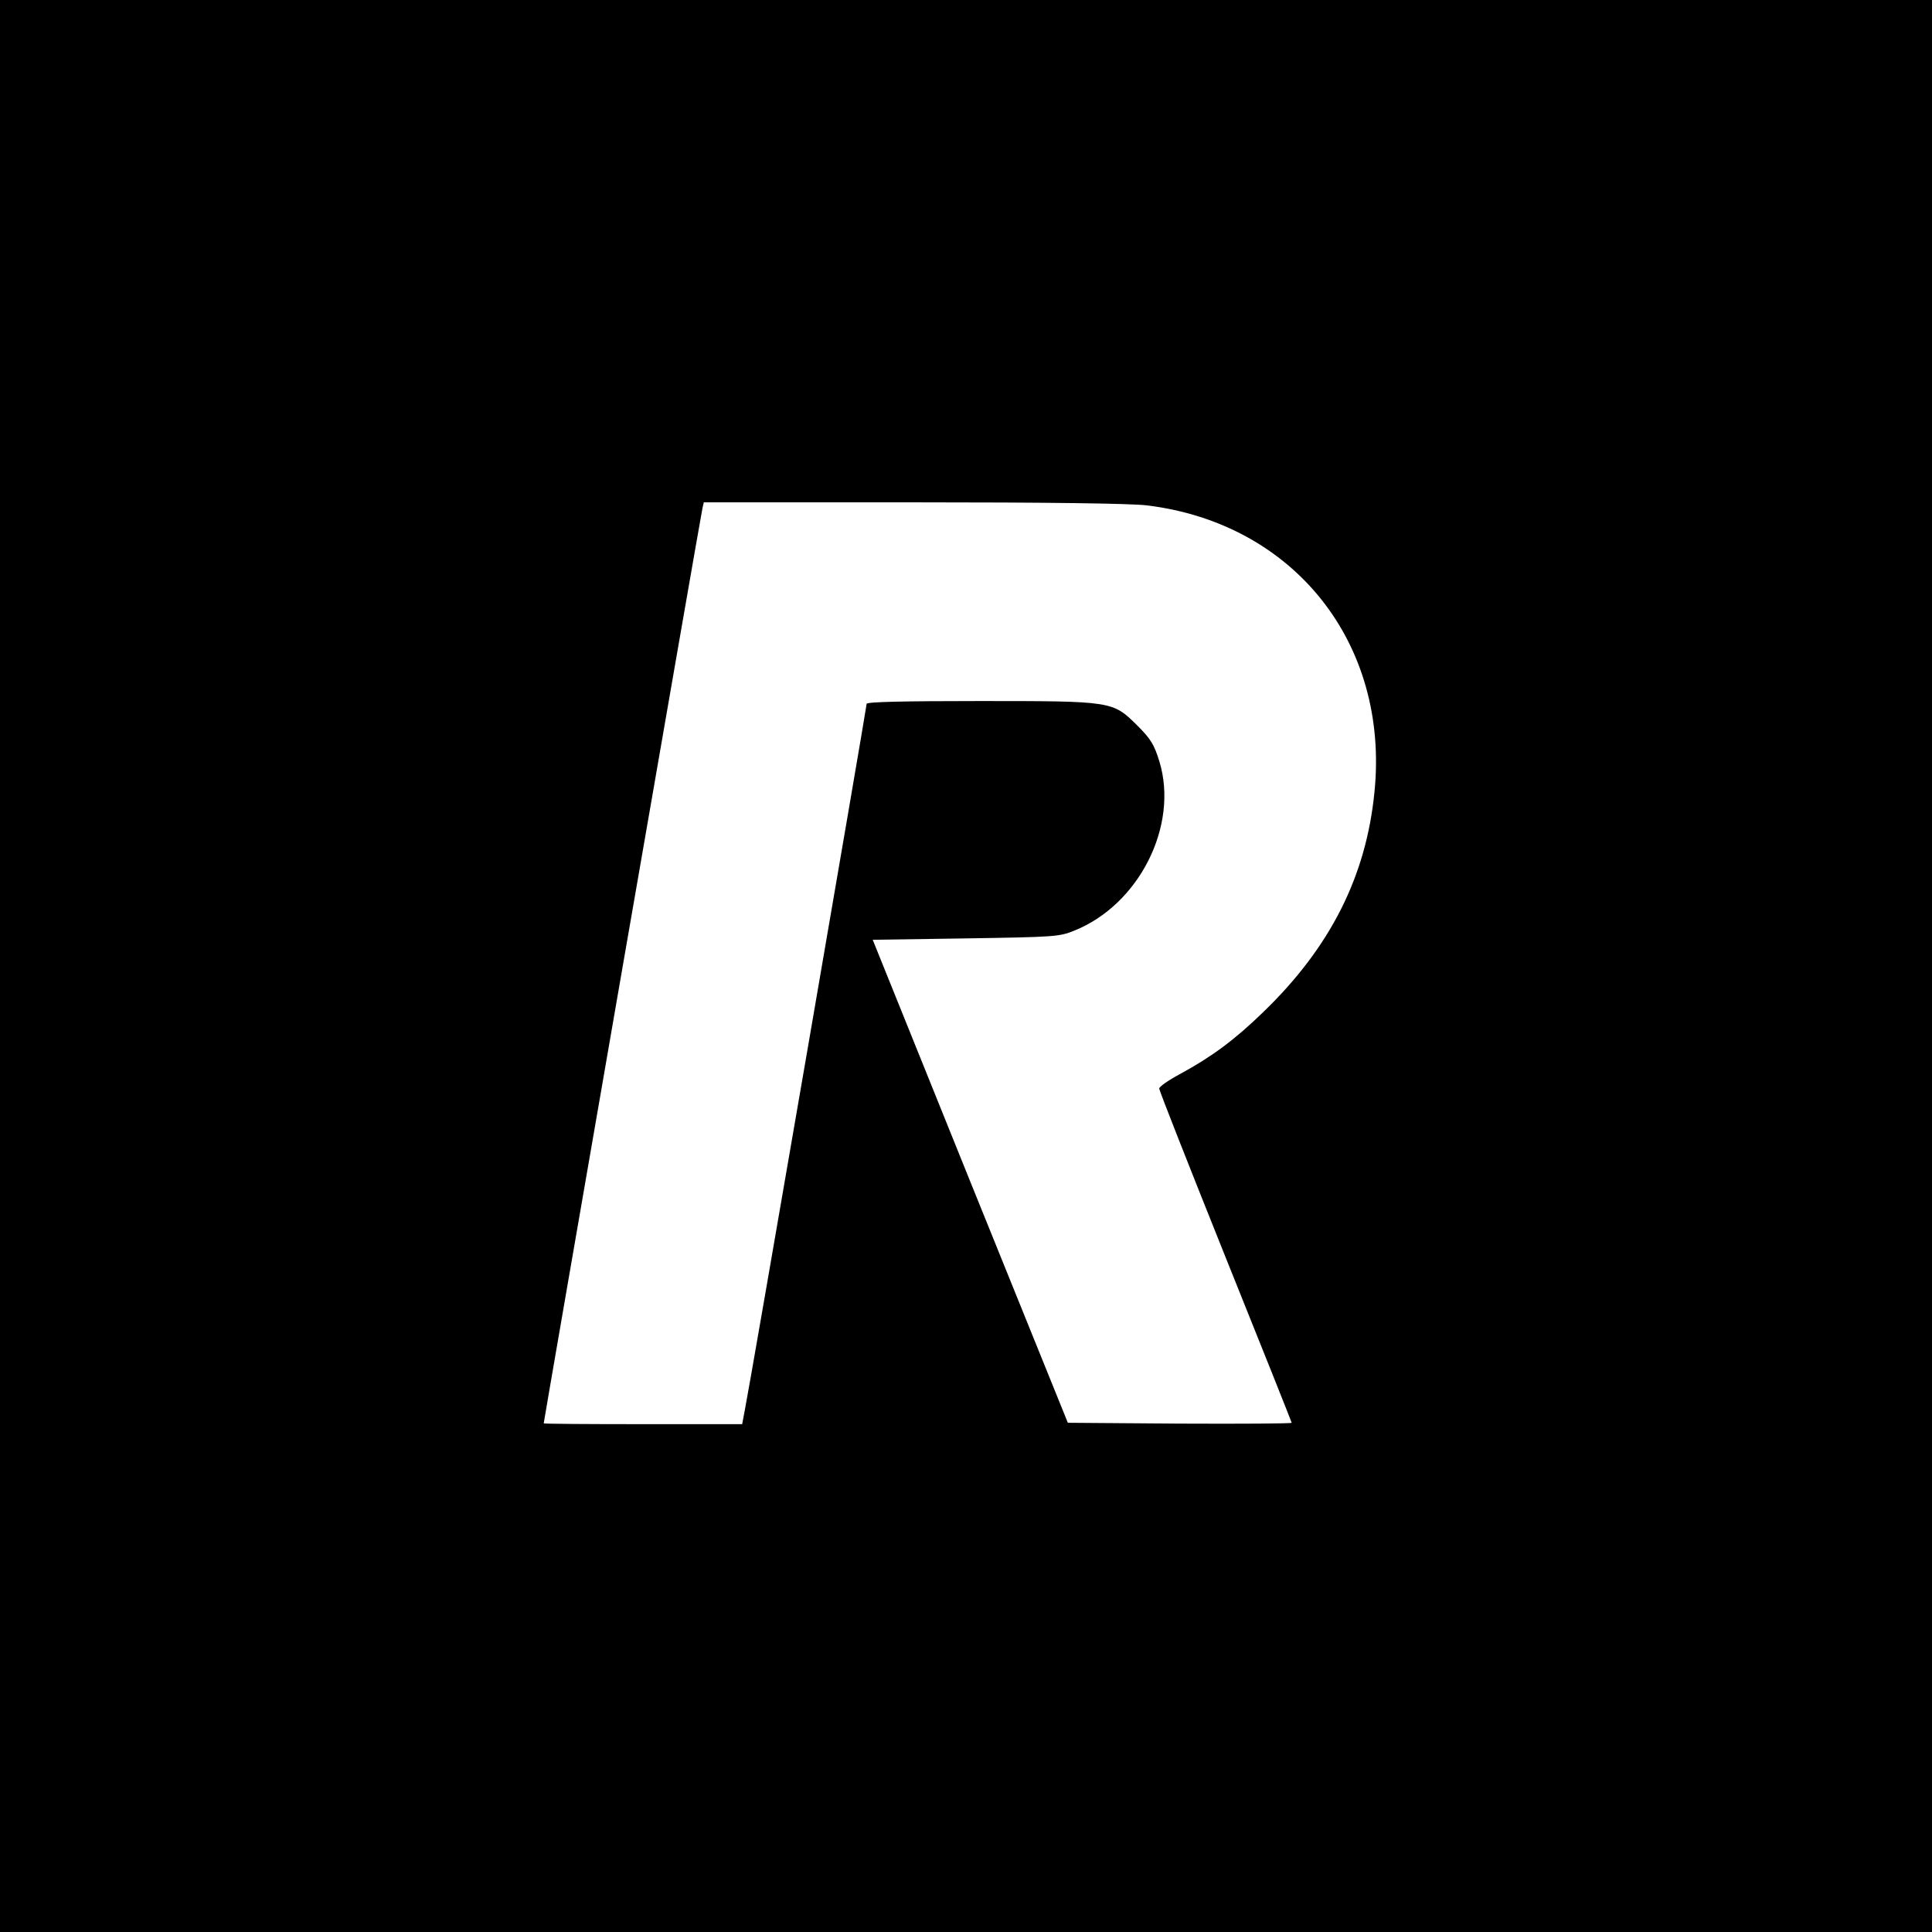 <svg version="1.0" xmlns="http://www.w3.org/2000/svg" width="933.333" height="933.333" viewBox="0 0 700 700"><path d="M0 350v350h700V0H0v350zm415.5-166.9c53.4 6.5 87.9 50 82.5 103.8-3 30.6-16 56.3-40.2 79.7-10.5 10.2-18.8 16.3-30 22.4-4.3 2.3-7.8 4.7-7.8 5.4 0 .7 10.8 28.1 24 61 13.2 32.8 24 59.9 24 60.1 0 .3-18.3.4-40.6.3l-40.5-.3-35.4-87.5-35.3-87.5 33.6-.5c32.2-.5 34-.6 39.4-2.8 23.5-9.4 37.9-38 30.9-61.2-1.9-6.2-3.1-8.2-8-13.1-9-8.9-8.8-8.9-57.3-8.9-27.2 0-40.8.3-40.8 1 0 1.2-42.5 248-44.1 255.7l-1 5.3h-36c-19.7 0-35.9-.1-35.9-.3 0-.7 57-329.5 57.5-331.5l.5-2.2h75.8c49 0 78.9.4 84.7 1.1z"/></svg>
